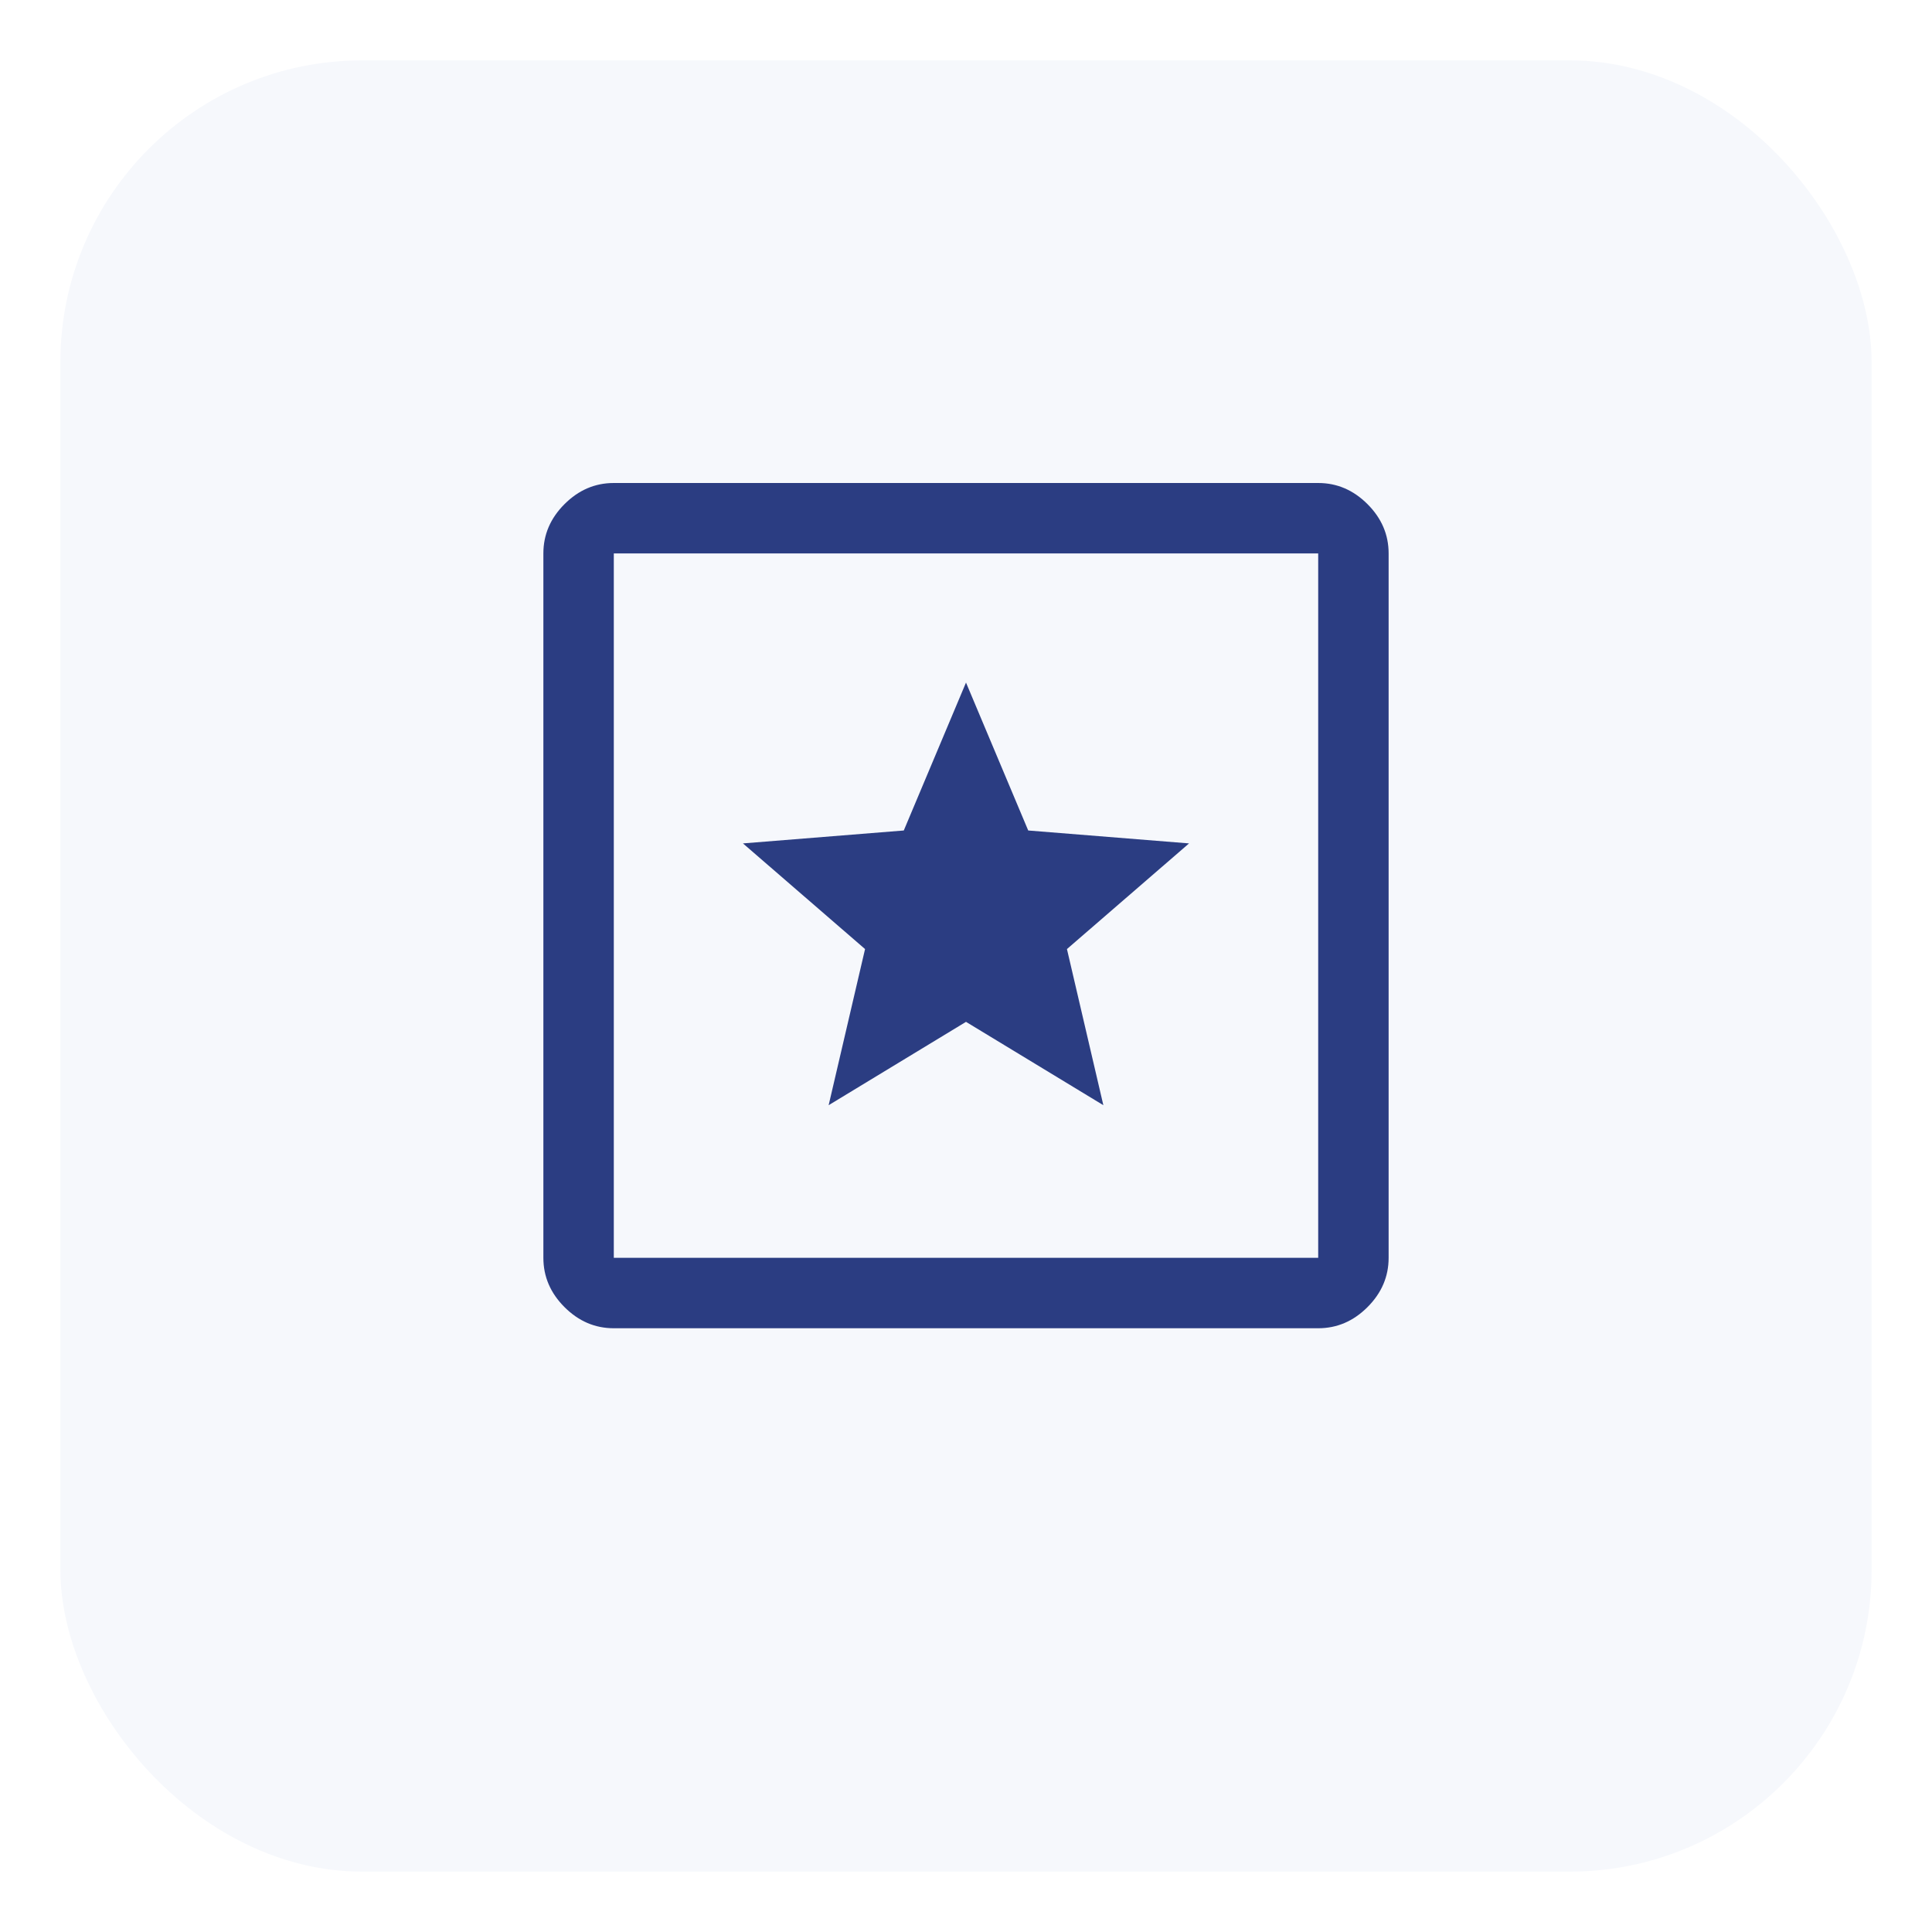 <svg width="64" height="64" viewBox="0 0 64 64" fill="none" xmlns="http://www.w3.org/2000/svg">
<g filter="url(#filter0_d_1_2169)">
<rect x="2" width="60" height="60" rx="10" fill="#F6F8FC"/>
</g>
<path d="M20.333 44C19.711 44 19.167 43.767 18.7 43.3C18.233 42.833 18 42.289 18 41.667V18.333C18 17.711 18.233 17.167 18.7 16.7C19.167 16.233 19.711 16 20.333 16H43.667C44.289 16 44.833 16.233 45.3 16.7C45.767 17.167 46 17.711 46 18.333V41.667C46 42.289 45.767 42.833 45.3 43.3C44.833 43.767 44.289 44 43.667 44H20.333ZM20.333 41.667H43.667V18.333H20.333V41.667ZM27.45 36.611L32 33.85L36.55 36.611L35.344 31.439L39.389 27.939L34.061 27.511L32 22.611L29.939 27.511L24.611 27.939L28.656 31.439L27.45 36.611Z" fill="#2B3D82"/>
<defs>
<filter id="filter0_d_1_2169" x="0" y="0" width="64" height="64" filterUnits="userSpaceOnUse" color-interpolation-filters="sRGB">
<feFlood flood-opacity="0" result="BackgroundImageFix"/>
<feColorMatrix in="SourceAlpha" type="matrix" values="0 0 0 0 0 0 0 0 0 0 0 0 0 0 0 0 0 0 127 0" result="hardAlpha"/>
<feOffset dy="2"/>
<feGaussianBlur stdDeviation="1"/>
<feComposite in2="hardAlpha" operator="out"/>
<feColorMatrix type="matrix" values="0 0 0 0 0 0 0 0 0 0 0 0 0 0 0 0 0 0 0.1 0"/>
<feBlend mode="normal" in2="BackgroundImageFix" result="effect1_dropShadow_1_2169"/>
<feBlend mode="normal" in="SourceGraphic" in2="effect1_dropShadow_1_2169" result="shape"/>
</filter>
</defs>
</svg>
